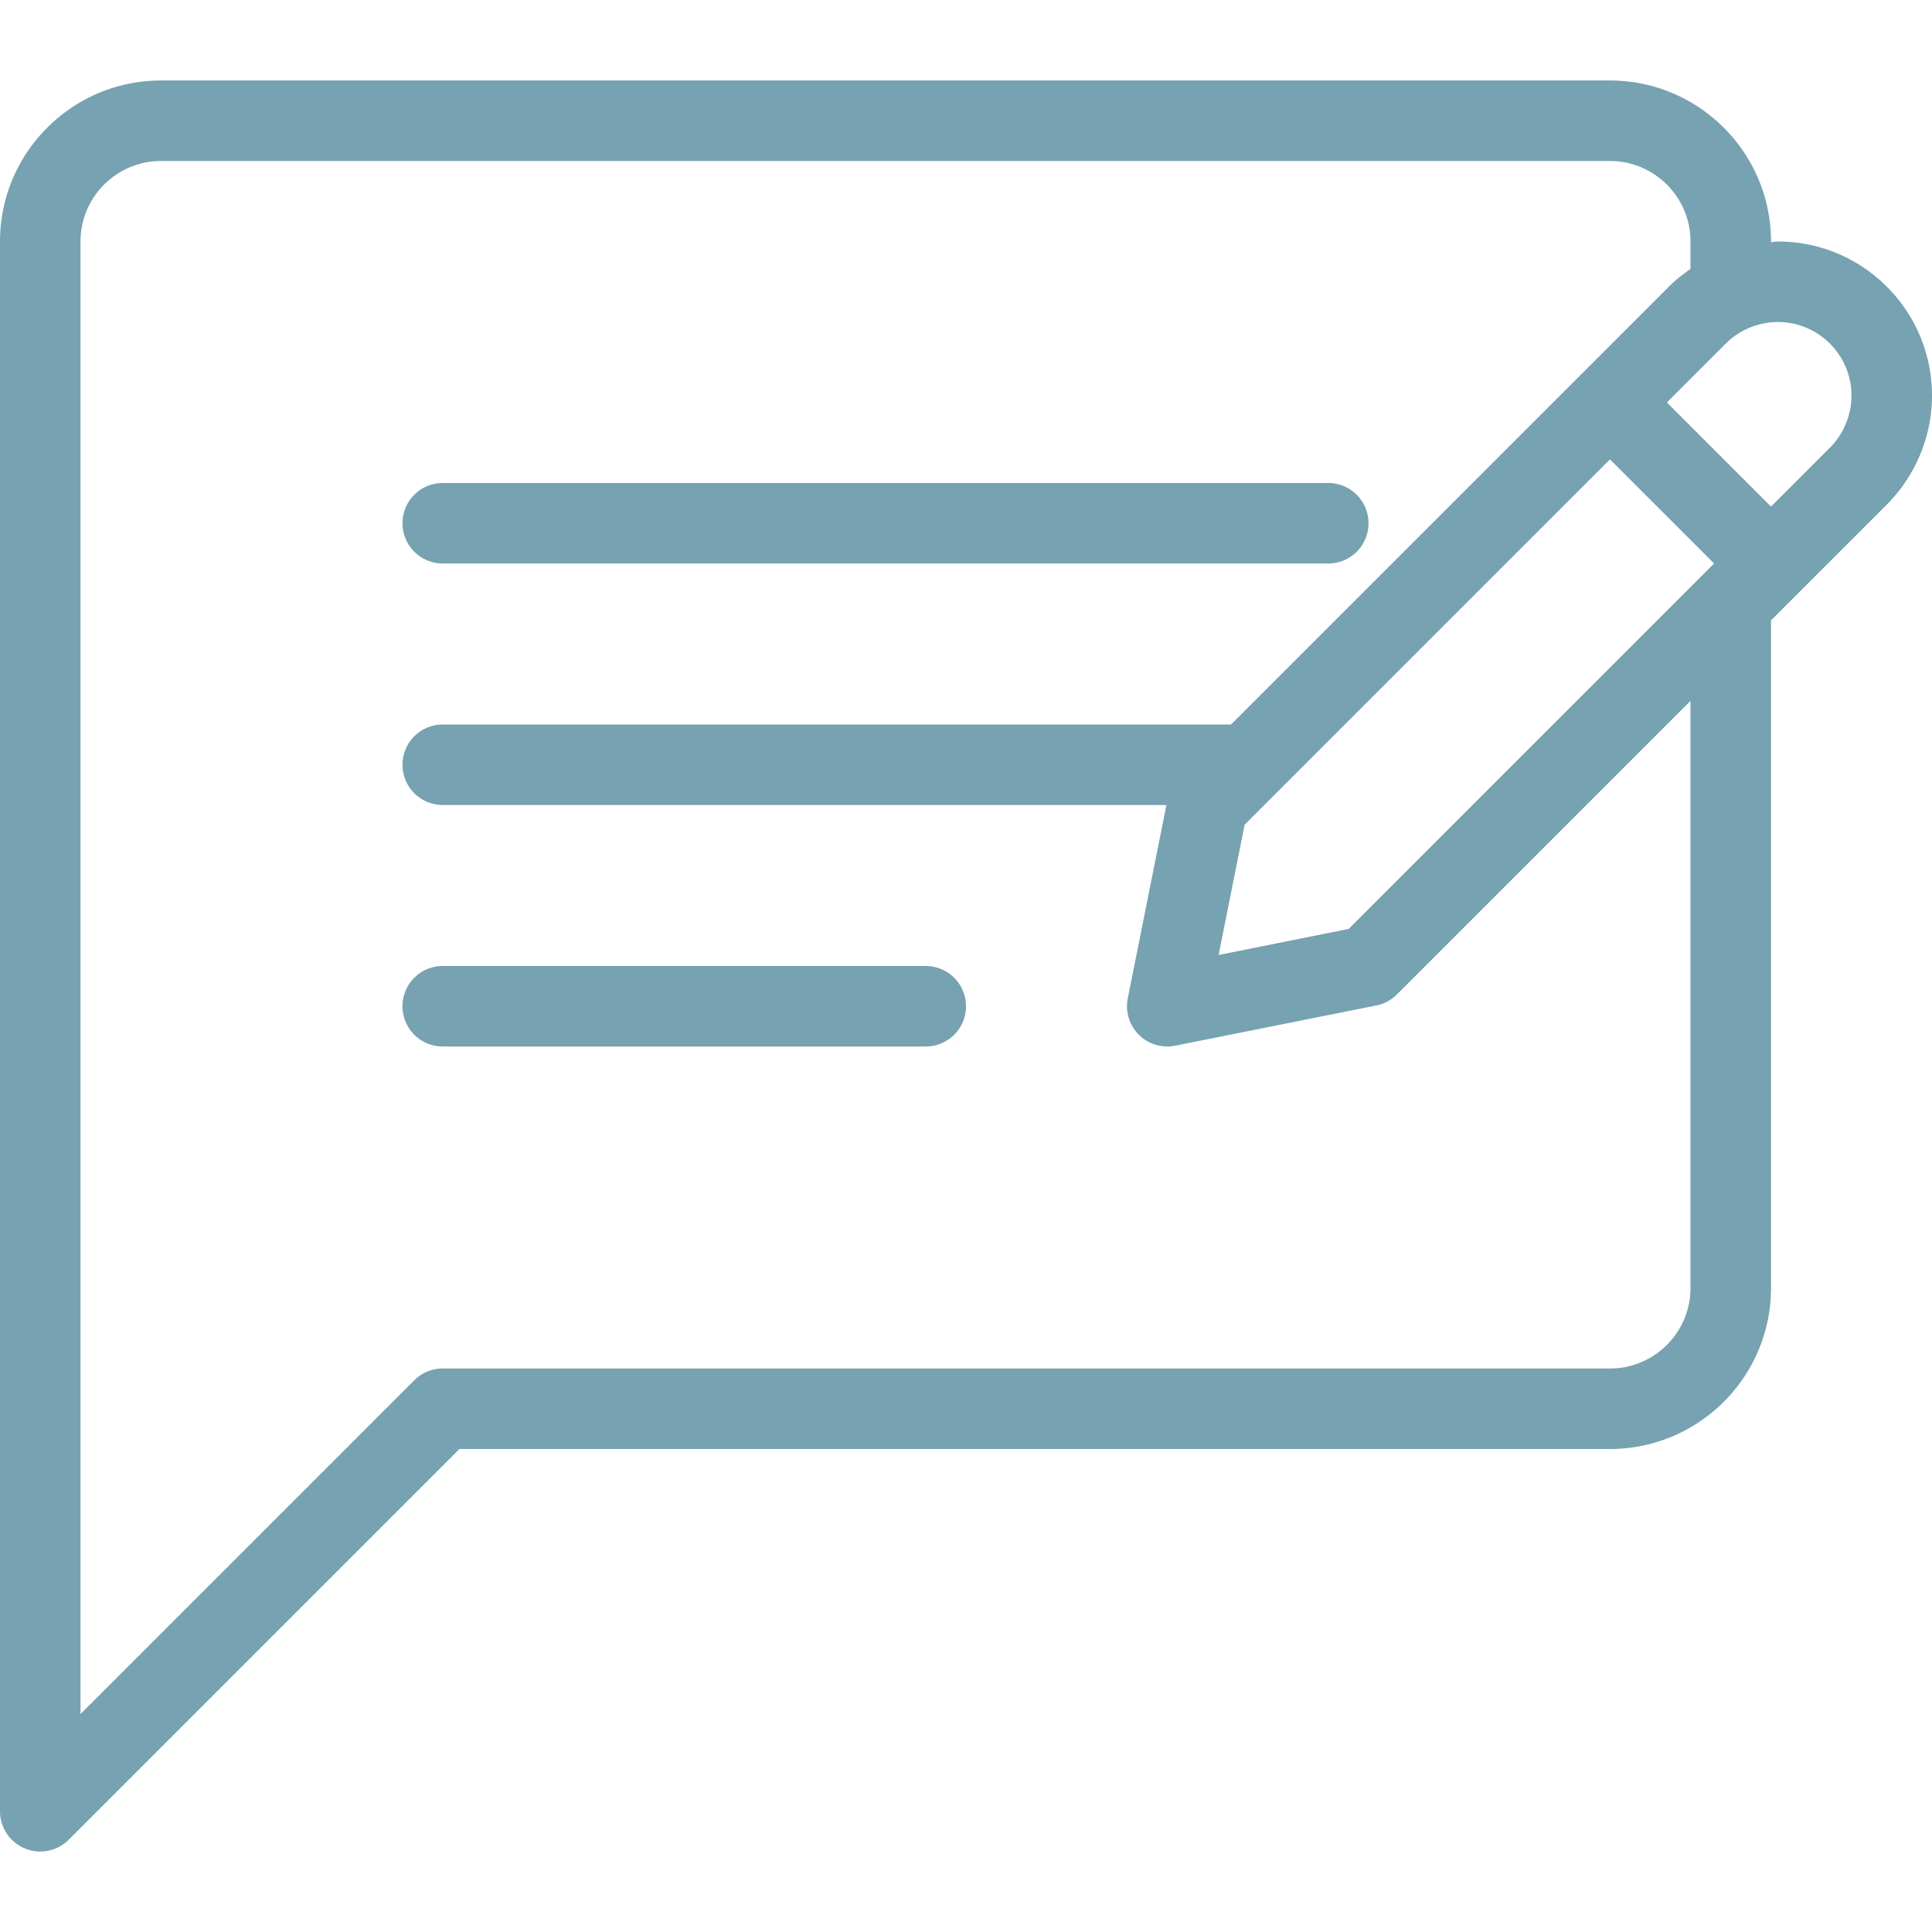 <svg xmlns="http://www.w3.org/2000/svg" version="1.1" xmlns:xlink="http://www.w3.org/1999/xlink" width="512" height="512" x="0" y="0" viewBox="0 0 512 512" style="enable-background:new 0 0 512 512" xml:space="preserve" class=""><g><path d="M117.333 149.333H352a10.66 10.66 0 0 0 10.667-10.667A10.66 10.66 0 0 0 352 127.999H117.333a10.66 10.66 0 0 0-10.667 10.667 10.662 10.662 0 0 0 10.667 10.667zM245.333 256h-128a10.66 10.66 0 0 0-10.667 10.667 10.66 10.66 0 0 0 10.667 10.667h128A10.66 10.66 0 0 0 256 266.667 10.66 10.66 0 0 0 245.333 256z" fill="#76a2b1" opacity="1" data-original="#000000"></path><path d="M471.167 64c-.618 0-1.217.155-1.833.184V64c0-23.531-19.146-42.667-42.667-42.667h-384C19.146 21.333 0 40.469 0 64v416a10.67 10.67 0 0 0 6.583 9.854c1.313.552 2.708.813 4.083.813 2.771 0 5.5-1.083 7.542-3.125L121.75 384h304.917c23.521 0 42.667-19.135 42.667-42.667V164.411l30.708-30.703v-.01c7.604-7.604 11.958-18.125 11.958-28.865C512 82.313 493.688 64 471.167 64zM448 341.333c0 11.76-9.563 21.333-21.333 21.333H117.333a10.66 10.66 0 0 0-7.542 3.125L21.333 454.25V64c0-11.76 9.563-21.333 21.333-21.333h384C438.438 42.667 448 52.24 448 64v7.286c-2.025 1.392-3.962 2.923-5.708 4.672L326.232 192H117.333a10.66 10.66 0 0 0-10.667 10.667 10.66 10.66 0 0 0 10.667 10.667h191.785l-10.243 51.24c-.708 3.5.396 7.115 2.917 9.635a10.68 10.68 0 0 0 7.542 3.125c.688 0 1.396-.073 2.083-.208l53.313-10.667a10.601 10.601 0 0 0 5.458-2.917l77.812-77.8v155.591zm-90.604-95.156-34.458 6.896 6.896-34.5 96.828-96.828 27.587 27.587-96.853 96.845zm127.562-127.552-15.625 15.625-27.589-27.589 15.63-15.63a19.662 19.662 0 0 1 13.792-5.698c10.75 0 19.5 8.75 19.5 19.5.001 5.125-2.083 10.157-5.708 13.792z" fill="#76a2b1" opacity="1" data-original="#000000"></path></g></svg>